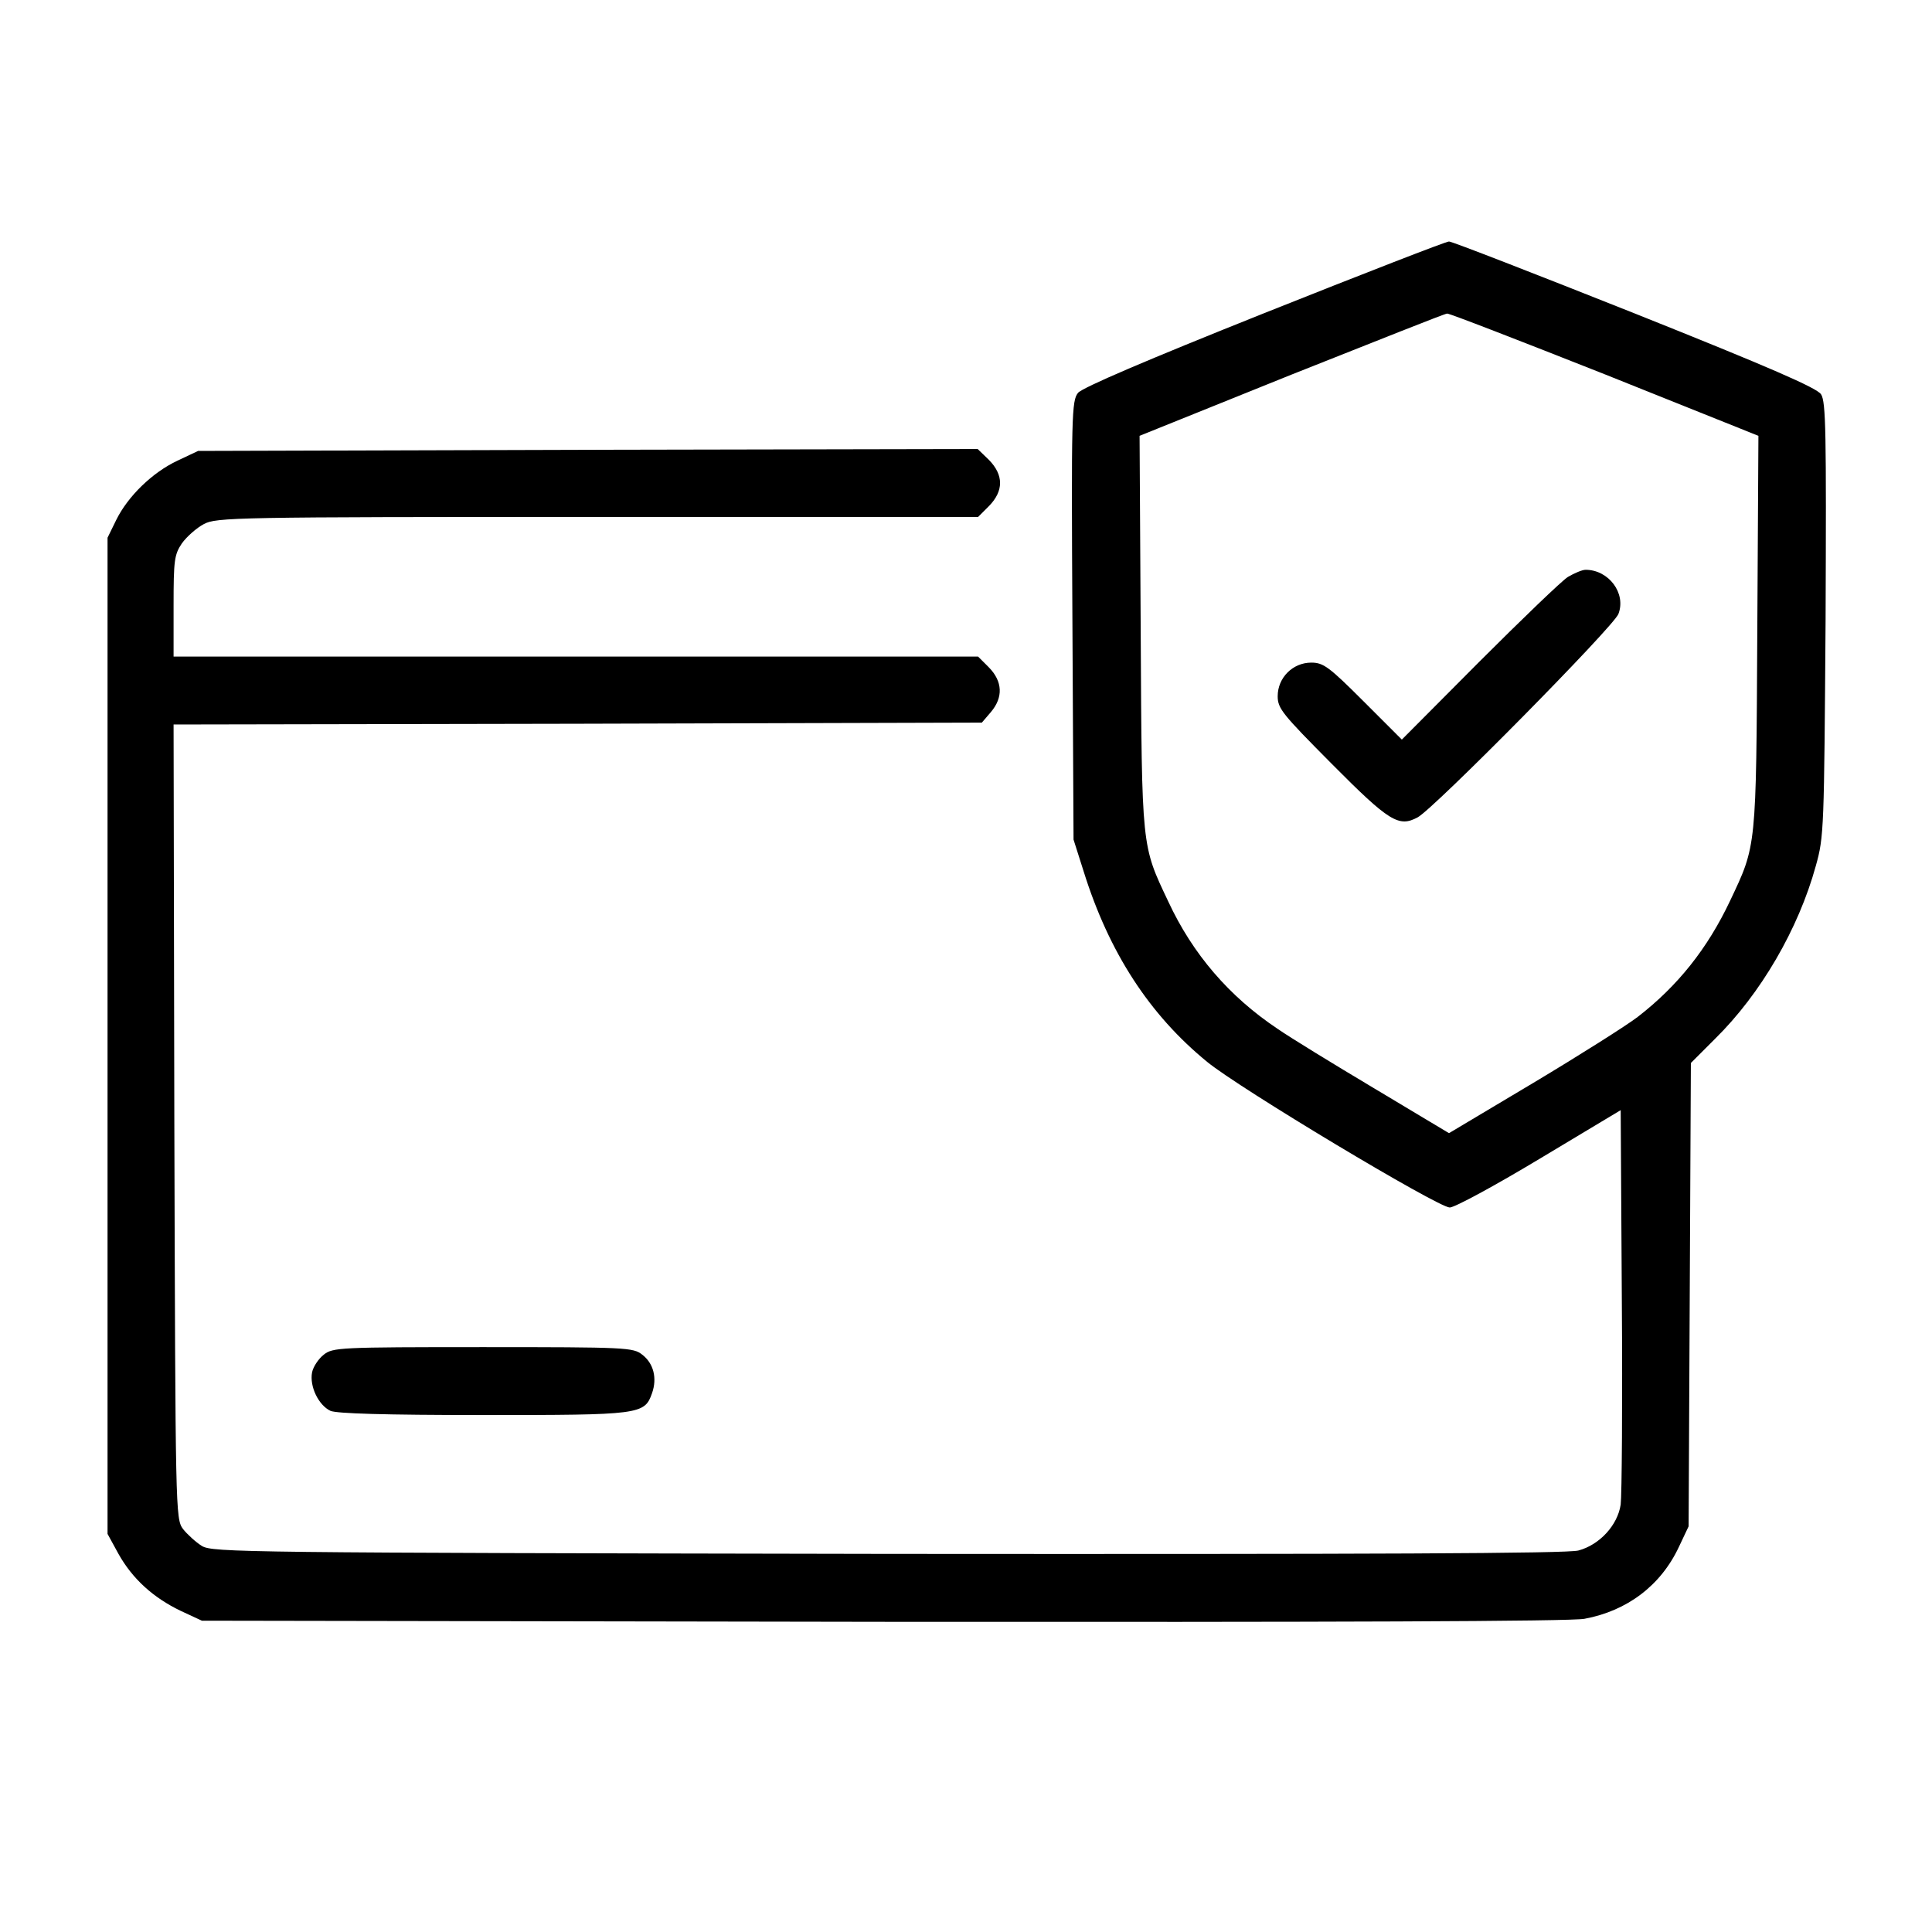 <svg xmlns="http://www.w3.org/2000/svg" width="512pt" height="512pt" viewBox="0 0 512 512" preserveAspectRatio="xMidYMid meet"><g transform="translate(0,512) scale(0.1,-0.1)" fill="currentColor" stroke="none"><path d="M3350 4290 c-313 -125 -481 -197 -493 -211 -17 -21 -18 -57 -15 -603 l3 -581 27 -85 c67 -214 174 -379 327 -504 85 -70 612 -386 643 -386 13 0 120 58 238 129 l215 129 3 -501 c2 -276 0 -521 -3 -544 -8 -55 -56 -107 -112 -122 -29 -8 -543 -10 -1829 -9 -1715 3 -1790 4 -1819 21 -16 10 -39 31 -50 45 -20 27 -20 45 -23 1079 l-2 1053 1071 2 1071 3 24 28 c33 39 31 81 -5 118 l-29 29 -1066 0 -1066 0 0 134 c0 122 2 136 22 166 13 18 39 41 58 51 33 18 81 19 1043 19 l1009 0 29 29 c39 40 39 82 0 122 l-30 29 -1033 -2 -1033 -3 -55 -26 c-66 -31 -131 -94 -162 -157 l-23 -47 0 -1320 0 -1320 29 -53 c37 -66 92 -116 165 -151 l56 -26 1804 -3 c1194 -1 1823 1 1860 8 113 21 202 88 250 190 l26 55 3 614 3 614 64 64 c121 119 221 291 267 458 22 78 22 97 26 654 2 495 1 576 -12 596 -11 17 -135 71 -493 214 -264 105 -485 191 -493 191 -8 0 -229 -86 -490 -190z m903 -162 l407 -163 -3 -520 c-3 -576 -2 -564 -72 -712 -60 -127 -139 -226 -245 -308 -30 -23 -155 -102 -277 -175 l-223 -133 -197 118 c-109 65 -225 136 -258 159 -127 85 -224 197 -289 337 -71 150 -70 137 -73 714 l-3 520 402 162 c222 88 407 162 413 162 5 1 193 -72 418 -161z"></path><path d="M4155 3591 c-16 -10 -122 -112 -235 -225 l-205 -206 -102 102 c-91 91 -106 102 -138 102 -49 0 -89 -40 -89 -89 0 -33 13 -48 144 -180 152 -153 177 -168 227 -141 42 22 520 506 532 539 21 55 -26 117 -87 117 -9 0 -30 -9 -47 -19z"></path><path d="M858 1530 c-14 -11 -28 -32 -31 -47 -7 -37 17 -87 49 -102 17 -7 142 -11 405 -11 416 0 427 1 447 58 14 40 4 79 -26 102 -24 19 -41 20 -422 20 -381 0 -398 -1 -422 -20z"></path></g></svg>